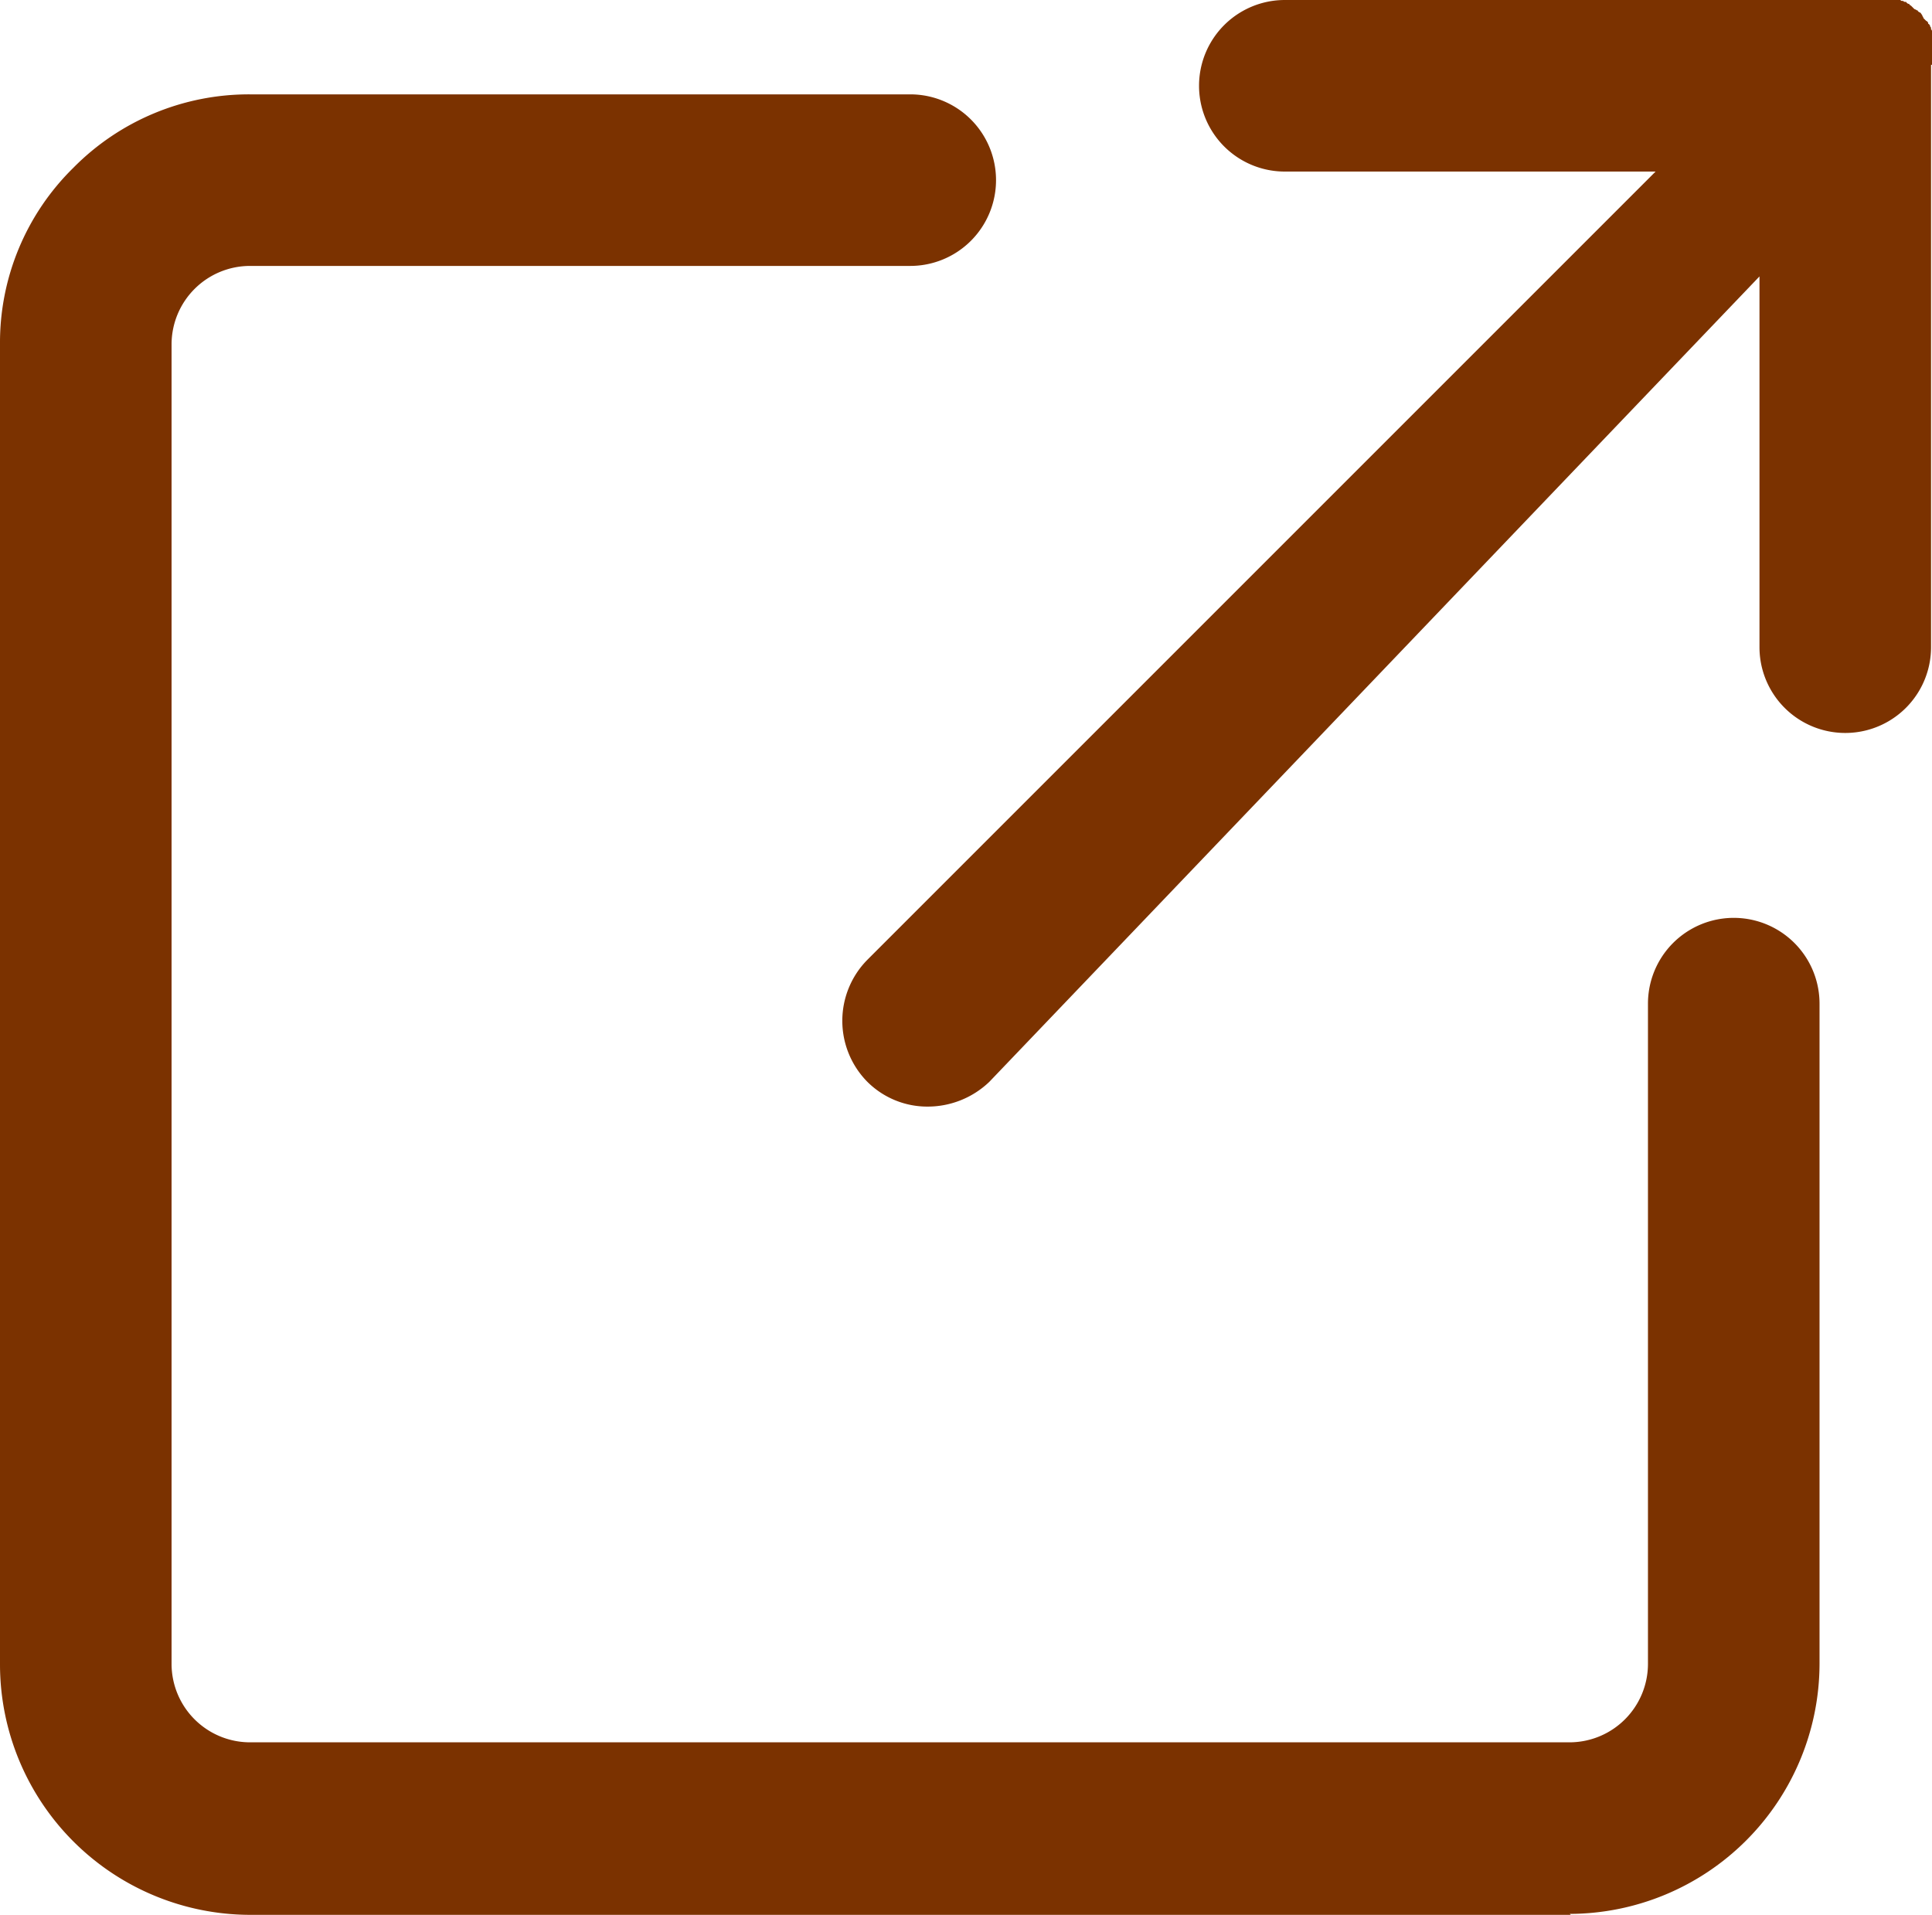 <svg xmlns="http://www.w3.org/2000/svg" width="20.27" height="20.09" viewBox="0 0 20.27 20.09"><g transform="translate(0 -0.18)"><path d="M16.48,20.27H2.62A2.629,2.629,0,0,1,0,17.65V3.79A2.57,2.57,0,0,1,.77,1.94a2.587,2.587,0,0,1,1.85-.77H9.55a.9.9,0,0,1,0,1.8H2.62a.824.824,0,0,0-.82.82V17.64a.824.824,0,0,0,.82.82H16.47a.824.824,0,0,0,.82-.82V10.71a.9.9,0,1,1,1.8,0v6.93a2.629,2.629,0,0,1-2.62,2.62Z" fill="#7b3200"/><path d="M20.27.86V.8h0V.74h0V.51s0-.02-.01-.02V.48s0-.02-.01-.02V.45s-.01-.02-.02-.02V.42S20.22.4,20.21.4L20.2.39,20.18.37a.031.031,0,0,0-.01-.02.031.031,0,0,0-.01-.02s-.01-.02-.02-.02h0S20.12.3,20.12.29A.031.031,0,0,1,20.1.28a.031.031,0,0,1-.02-.01L20.06.25,20.05.24s-.02-.01-.02-.02h-.01S20,.21,20,.2h-.01s-.02,0-.02-.01h-.01s-.02,0-.02-.01H13.48a.9.9,0,0,0,0,1.8h3.89L9.1,10.25a.911.911,0,0,0,0,1.28.891.891,0,0,0,.64.26.935.935,0,0,0,.64-.26l8.08-8.45V6.97a.9.9,0,1,0,1.8,0V.86Z" fill="#7b3200"/></g></svg>
